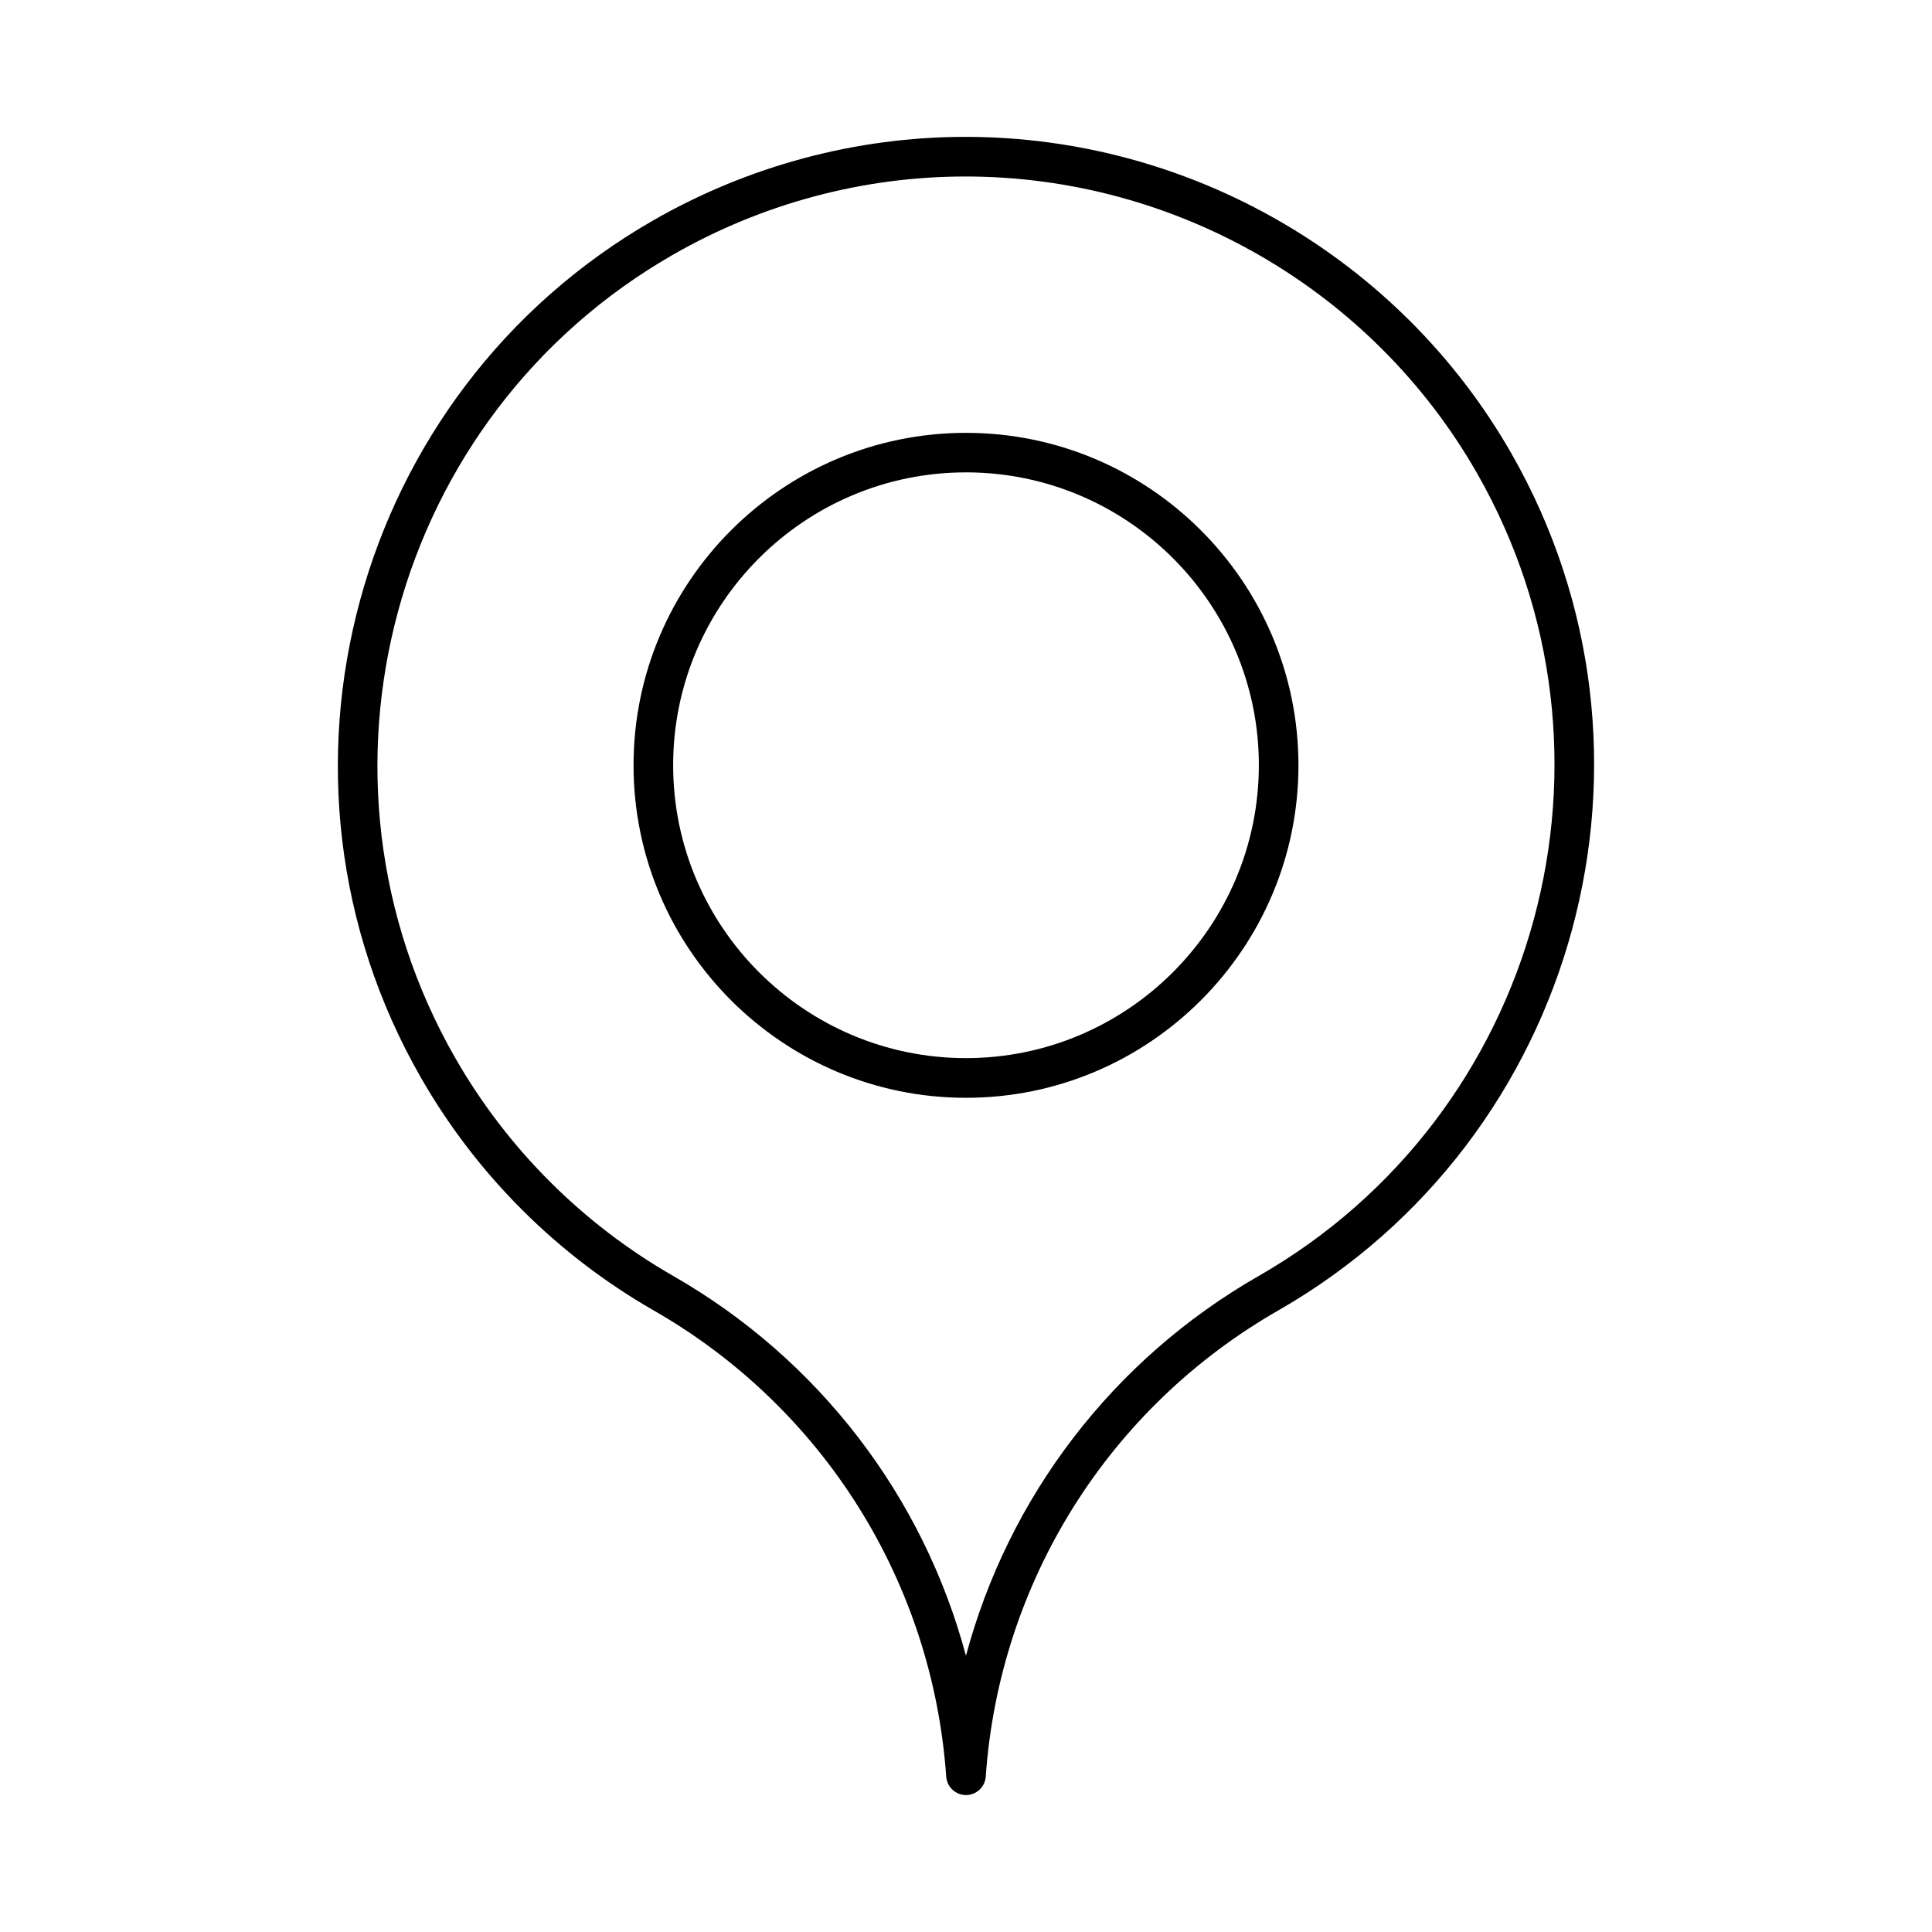 <?xml version="1.0" encoding="UTF-8"?>
<!-- Uploaded to: SVG Repo, www.svgrepo.com, Generator: SVG Repo Mixer Tools -->
<svg fill="#000000" width="800px" height="800px" version="1.1" viewBox="144 144 512 512" xmlns="http://www.w3.org/2000/svg">
 <g>
  <path d="m399.84 180.27c-28.863 0-57.422 7.641-82.605 22.062-79.664 45.637-107.34 147.59-61.707 227.22 14.703 25.684 36.055 47.012 61.707 61.727 44.922 25.727 73.902 71.918 77.523 123.55 0.211 2.75 2.477 4.879 5.246 4.879 2.75 0 5.027-2.129 5.227-4.879 3.621-51.652 32.609-97.824 77.523-123.55 79.664-45.656 107.34-147.59 61.707-227.24-29.605-51.66-85.012-83.77-144.62-83.77zm77.691 301.89c-38.668 22.156-66.262 58.484-77.543 100.64-11.273-42.152-38.887-78.48-77.543-100.64-24.047-13.781-44.043-33.766-57.812-57.812-42.762-74.637-16.828-170.16 57.809-212.9 23.594-13.52 50.359-20.676 77.387-20.676 55.848 0 107.77 30.062 135.52 78.5 42.762 74.625 16.828 170.14-57.812 212.89z"/>
  <path d="m400 258.71c-48.586 0-88.105 39.527-88.105 88.094 0 48.586 39.516 88.125 88.105 88.125 48.555 0 88.105-39.539 88.105-88.125-0.016-48.566-39.543-88.094-88.105-88.094zm0 165.7c-42.805 0-77.609-34.816-77.609-77.629 0-42.781 34.793-77.598 77.609-77.598 42.781 0 77.609 34.793 77.609 77.598-0.016 42.812-34.828 77.629-77.609 77.629z"/>
 </g>
</svg>